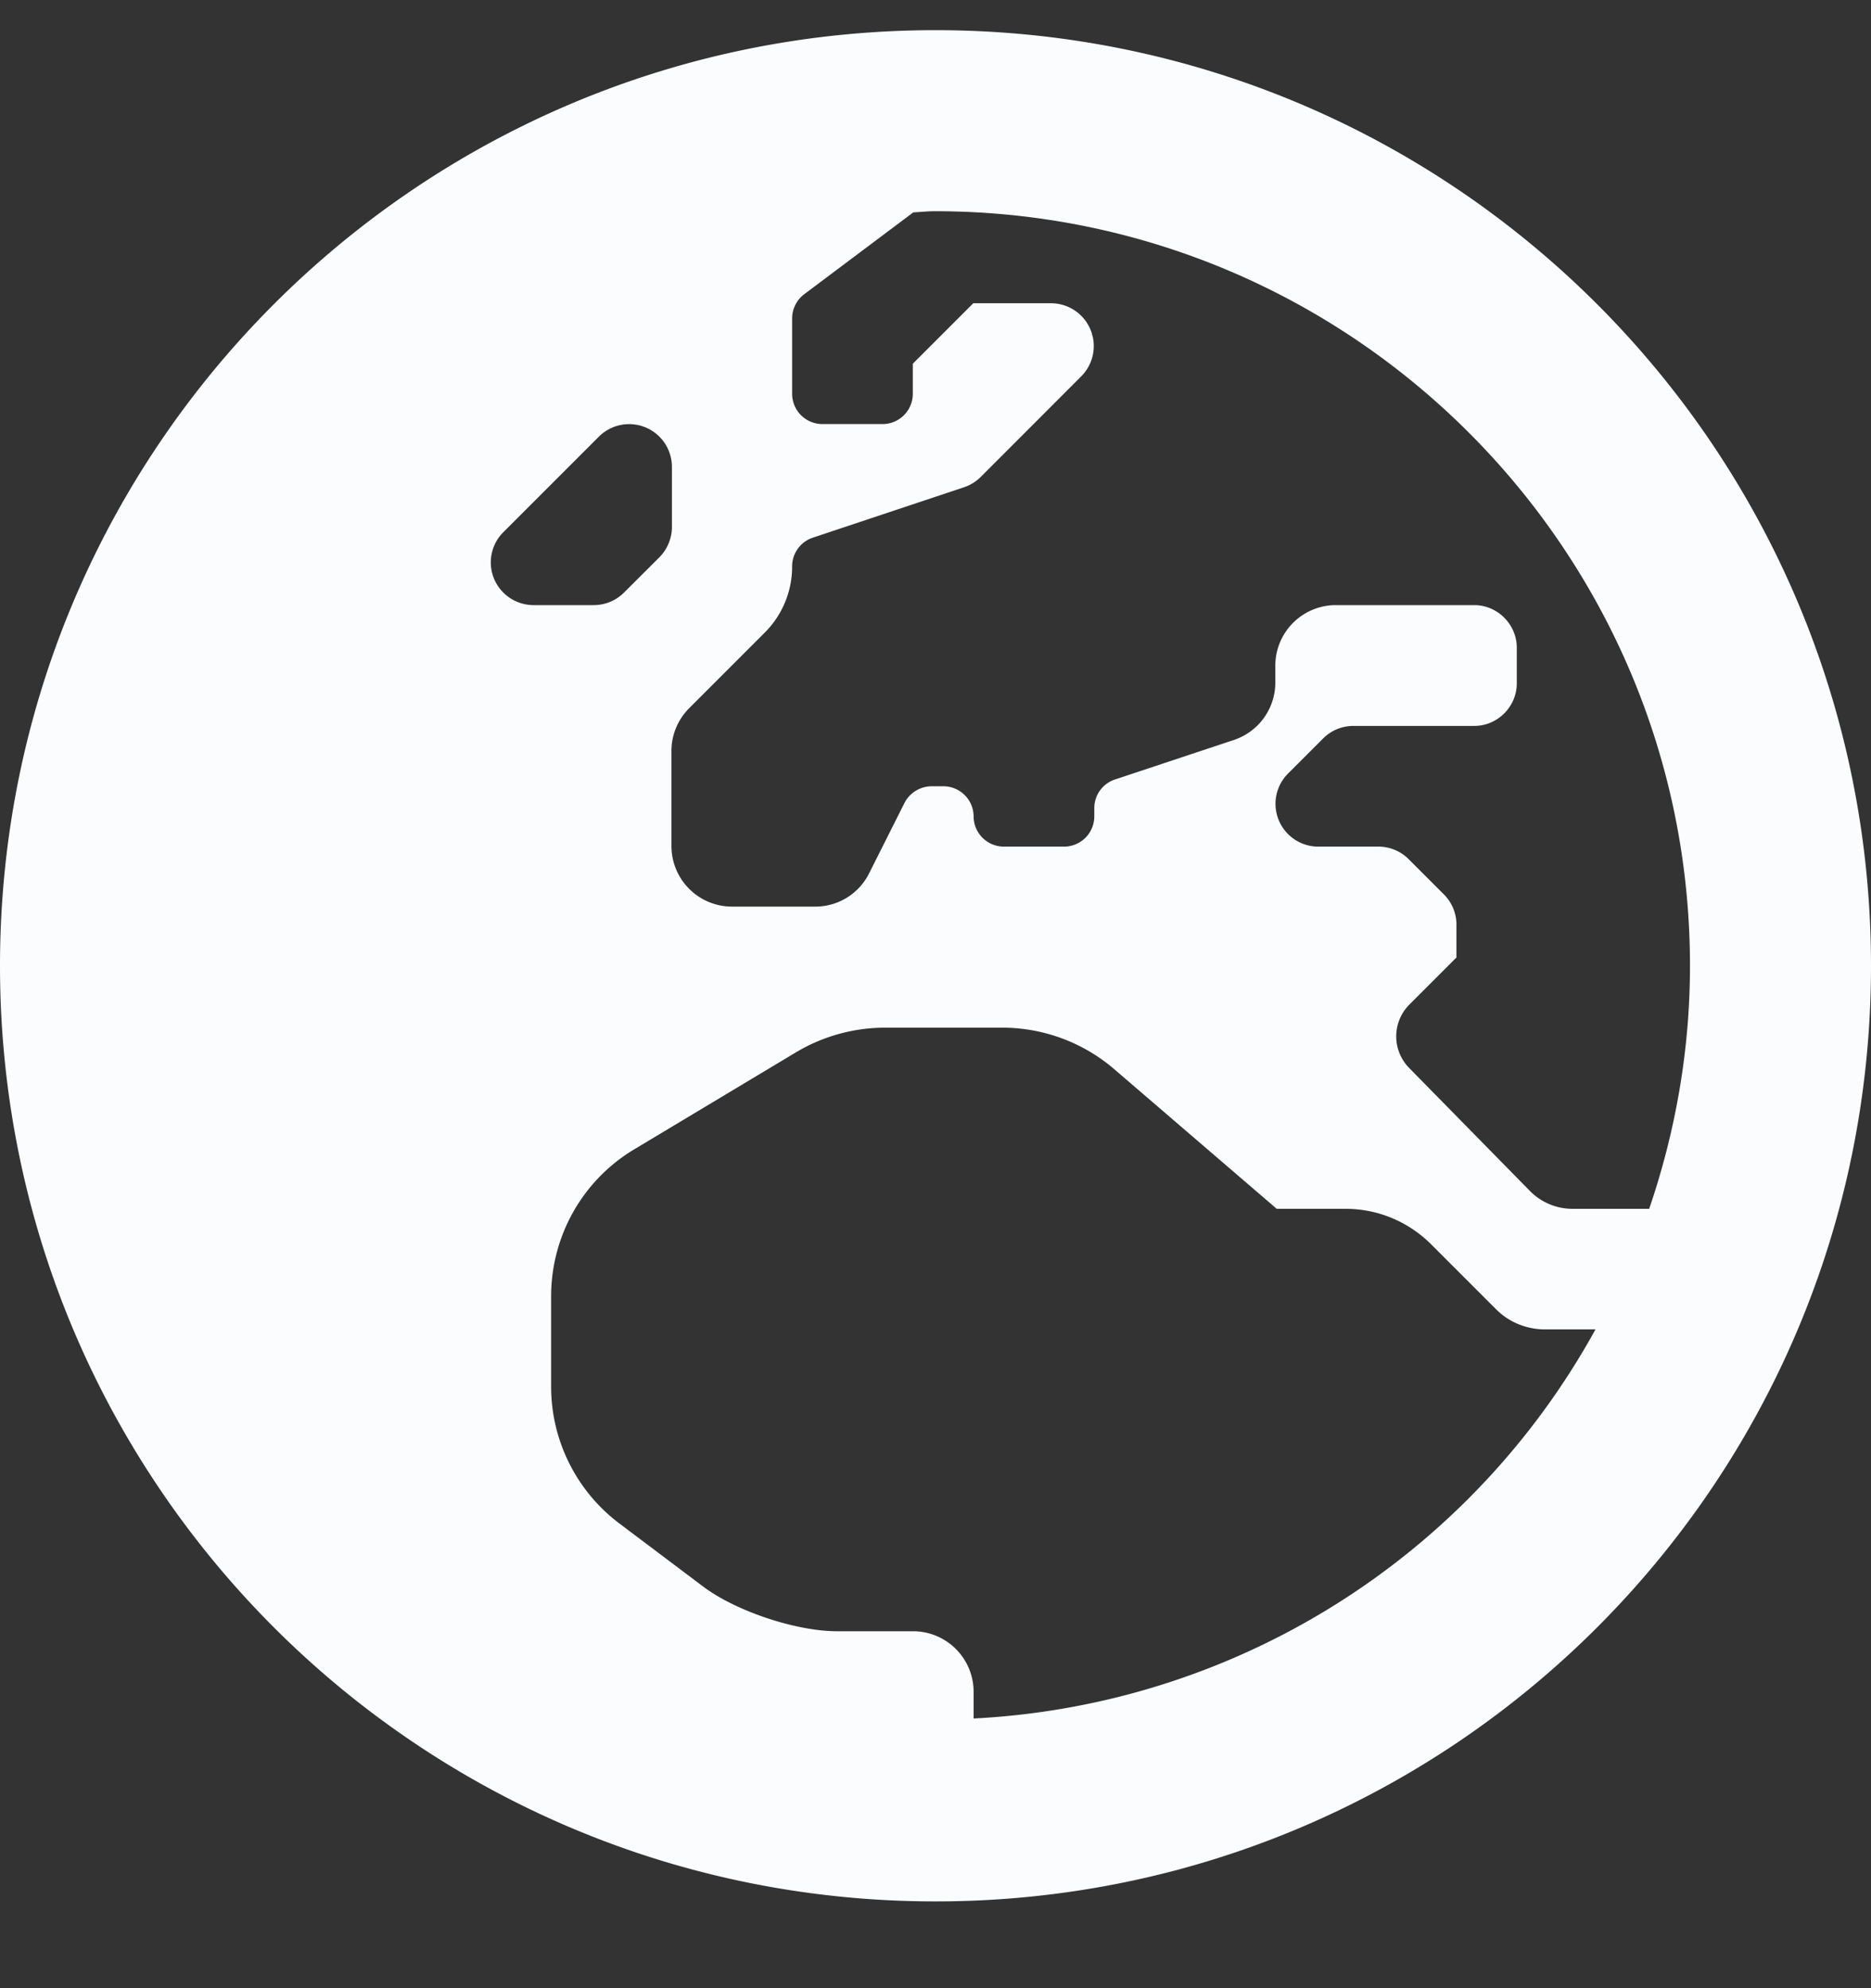 <svg width="16" height="17" fill="none" xmlns="http://www.w3.org/2000/svg"><rect width="100%" height="100%" fill="#333333" stroke="none"/><g clip-path="url(#clip0)"><path d="M8 .258c-4.42 0-8 3.58-8 8s3.58 8 8 8 8-3.58 8-8-3.58-8-8-8zm6.452 8c0 .726-.126 1.426-.349 2.078h-.655a.51.51 0 01-.367-.155l-1.033-1.052a.385.385 0 01.004-.539l.403-.403v-.28a.366.366 0 00-.107-.259l-.303-.303a.366.366 0 00-.258-.106h-.516a.366.366 0 01-.258-.623l.303-.303a.366.366 0 01.258-.106h1.033c.2 0 .364-.165.364-.365v-.303c0-.2-.165-.365-.364-.365h-1.184a.518.518 0 00-.517.516v.146a.518.518 0 01-.351.49l-1.02.339a.257.257 0 00-.177.245v.07a.259.259 0 01-.258.259h-.516a.259.259 0 01-.258-.258.259.259 0 00-.258-.258h-.1a.263.263 0 00-.233.142l-.303.603a.514.514 0 01-.461.284h-.713a.518.518 0 01-.516-.516v-.817c0-.135.055-.267.152-.364l.648-.648a.798.798 0 00.232-.565c0-.11.071-.21.178-.245l1.29-.43a.375.375 0 00.142-.086l.864-.865a.366.366 0 00-.258-.623h-.667l-.517.517v.258a.259.259 0 01-.258.258h-.516a.259.259 0 01-.258-.258v-.645a.26.26 0 01.103-.207l.933-.7c.061-.003.122-.01.184-.01 3.564 0 6.458 2.894 6.458 6.452zM4.197 4.81c0-.097.038-.19.106-.258l.82-.82a.366.366 0 01.623.258v.517c0 .096-.04.19-.107.258l-.304.303a.366.366 0 01-.258.106h-.516a.366.366 0 01-.364-.364zm4.129 9.884v-.23a.518.518 0 00-.516-.516h-.652c-.348 0-.861-.17-1.142-.38l-.716-.539a1.465 1.465 0 01-.587-1.174v-.771c0-.516.27-.994.713-1.258l1.384-.83a1.49 1.49 0 01.755-.209H8.57c.352 0 .69.126.955.352l1.393 1.197h.59c.275 0 .536.11.73.303l.558.558c.11.11.261.17.416.17h.432a6.44 6.44 0 01-5.32 3.327z" fill="#FAFCFD"/></g><defs><clipPath id="clip0"><path fill="#fff" d="M0 0h16v16.516H0z"/></clipPath></defs></svg>